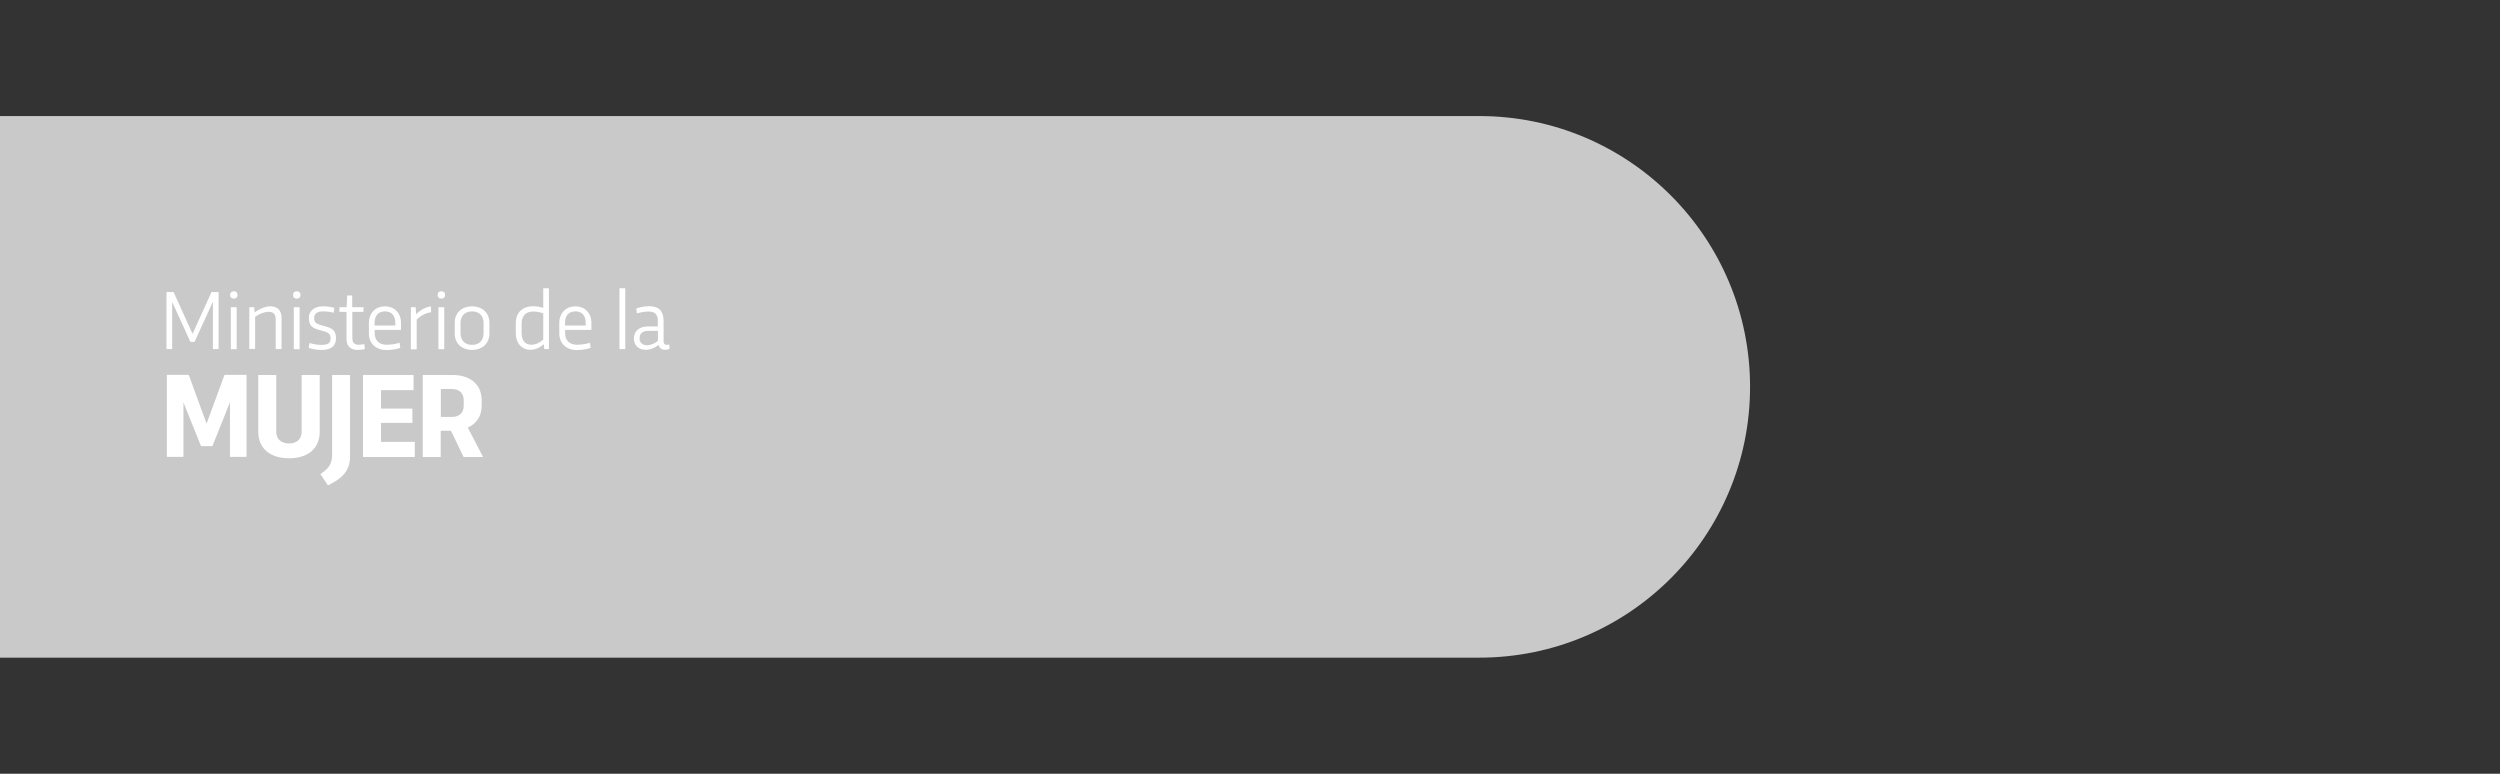 <?xml version="1.0" encoding="utf-8"?>
<!-- Generator: Adobe Illustrator 24.1.2, SVG Export Plug-In . SVG Version: 6.00 Build 0)  -->
<svg version="1.1" id="Capa_1" xmlns="http://www.w3.org/2000/svg" xmlns:xlink="http://www.w3.org/1999/xlink" x="0px" y="0px"
	 viewBox="0 0 1977.5 612" style="enable-background:new 0 0 1977.5 612;" xml:space="preserve">
<rect x="0" y="0" width="1977.5" height="612" fill="#333333" stroke="none"/>
<style type="text/css">
	.st0{fill:#C9C9C9;}
	.st1{fill:#FFFFFF;}
</style>
<path class="st0" d="M0,91.8h1170.1c118.3,0,214.2,95.9,214.2,214.2s-95.9,214.2-214.2,214.2H0V91.8z"/>
<g>
	<g>
		<path class="st1" d="M181.9,318.2l-13.9,34.7h-9l-13.9-34.6v43.1h-13.1v-64.9h17.3l14.1,38.6l14.2-38.6H195v64.9h-13.1V318.2z"/>
		<path class="st1" d="M252.9,296.6v44.9c0,13.2-9.2,21-24.3,21c-15,0-24.3-7.8-24.3-21v-44.9h14.2v45c0,5.5,3.9,9.2,10.1,9.2
			s10-3.7,10-9.2v-45H252.9z"/>
		<path class="st1" d="M276.9,296.6v64.6c0,11.9-7.2,17.7-17.5,22.7l-6-8.9c4.9-3.3,9.3-6.8,9.3-14.8v-63.6H276.9z"/>
		<path class="st1" d="M287.1,296.6h40v12h-25.7v14.6h24.8v11.3h-24.8v15h26.7v12h-41V296.6z"/>
		<path class="st1" d="M357.9,296.6c13.4,0,23.1,6.9,23.1,20.1v4.2c0,8.8-4.6,14.5-11,17.3l12.1,23.3h-15.4l-10-20.8h-8.1v20.8
			h-14.2v-64.9H357.9z M348.7,307.8v22h8.7c5.7,0,9.4-3.1,9.4-8.9v-4.4c0-5.7-3.7-8.8-9.4-8.8H348.7z"/>
	</g>
	<g>
		<path class="st1" d="M168.3,238.9l-14.4,31.5h-3.3l-14.4-31.5v37.2h-4.5V231h5.6l15,33.1l15-33.1h5.6v45.1h-4.5V238.9z"/>
		<path class="st1" d="M184.9,230.4c1.9,0,3,1.1,3,2.9c0,1.8-1.1,2.9-3,2.9c-1.8,0-2.9-1.1-2.9-2.9
			C182,231.5,183.1,230.4,184.9,230.4z M187.2,243v33.2h-4.6V243H187.2z"/>
		<path class="st1" d="M201.1,243l0.3,4.1c3.9-2.8,8.3-4.8,12.4-4.8c5.7,0,8.9,3.2,8.9,9.1v24.7h-4.6v-23.5c0-3.9-1.8-6-5.6-6
			c-3,0-7.1,1.4-10.7,4.1v25.3h-4.6V243H201.1z"/>
		<path class="st1" d="M234.7,230.4c1.9,0,3,1.1,3,2.9c0,1.8-1.1,2.9-3,2.9c-1.8,0-2.9-1.1-2.9-2.9
			C231.8,231.5,232.9,230.4,234.7,230.4z M237,243v33.2h-4.6V243H237z"/>
		<path class="st1" d="M254.4,276.8c-4.7,0-8.4-1-10.3-1.7l0.8-3.8c1.7,0.6,5.3,1.5,9.1,1.5c4.9,0,7.5-1.1,7.5-4.9
			c0-4-1.7-5.1-8.2-6.7c-6.5-1.6-9-3.8-9-9.9c0-5.3,4.4-9,11.1-9c4.3,0,7.3,0.7,9.1,1.3l-0.6,3.8c-1.7-0.5-4.8-1.1-8.2-1.1
			c-4.3,0-7.2,1.5-7.2,5.2c0,3.5,1.3,4.7,7.6,6.3c7.3,1.8,9.7,3.9,9.7,9.9C265.7,273.8,261.7,276.8,254.4,276.8z"/>
		<path class="st1" d="M268.6,243h5.6l0.4-9.3h4l0,9.3h8.9v3.7h-8.8v20.8c0,4,2.1,5.2,5,5.2c1.6,0,3.5-0.3,4.5-0.5l0.4,3.9
			c-1.3,0.4-3.5,0.7-5.7,0.7c-5.1,0-8.8-2.6-8.8-8.6v-21.5h-5.6V243z"/>
		<path class="st1" d="M291.8,255.4c0-8.3,5.8-13.1,12.7-13.1c7,0,12.7,4.8,12.7,13.1v5.6h-20.8v2.5c0,5.7,3.4,9.2,9.4,9.2
			c5,0,8.8-1.1,10.3-1.6l0.5,4c-1.5,0.6-5.8,1.8-10.9,1.8c-8,0-13.9-4.9-13.9-13.2V255.4z M296.4,257.5h16.3v-2c0-5.9-3-9.2-8.2-9.2
			c-5.1,0-8.2,3.2-8.2,9.2V257.5z"/>
		<path class="st1" d="M328.8,243l0.4,5.6c2.8-3,7.7-6,11.7-6.2l0.1,4.6c-3.7,0.3-8.3,2.7-11.4,5.8v23.5h-4.6V243H328.8z"/>
		<path class="st1" d="M349.1,230.4c1.9,0,3,1.1,3,2.9c0,1.8-1.1,2.9-3,2.9c-1.8,0-2.9-1.1-2.9-2.9
			C346.1,231.5,347.2,230.4,349.1,230.4z M351.4,243v33.2h-4.6V243H351.4z"/>
		<path class="st1" d="M359.7,255.2c0-8.4,6.3-12.9,13.7-12.9s13.7,4.5,13.7,12.9v8.7c0,8.4-6.3,12.9-13.7,12.9s-13.7-4.5-13.7-12.9
			V255.2z M364.3,263.6c0,5.7,3.5,9.2,9.1,9.2c5.6,0,9.1-3.5,9.1-9.2v-8.1c0-5.7-3.5-9.2-9.1-9.2c-5.6,0-9.1,3.5-9.1,9.2V263.6z"/>
		<path class="st1" d="M430.5,276.1l-0.3-3.8c-2.9,2.4-6.5,4.4-10.8,4.4c-6.2,0-11.4-4.8-11.4-13.2v-8.1c0-8.4,5.7-13.2,13.9-13.2
			c2.8,0,5.9,0.7,7.8,1.4V228h4.5v48.1H430.5z M429.7,268.6v-20.7c-2-0.8-4.9-1.5-7.8-1.5c-6.3,0-9.3,3.8-9.3,9.4v7.5
			c0,5.7,2.4,9.4,7.9,9.4C423.9,272.6,427.4,270.9,429.7,268.6z"/>
		<path class="st1" d="M442.4,255.4c0-8.3,5.8-13.1,12.7-13.1c7,0,12.7,4.8,12.7,13.1v5.6H447v2.5c0,5.7,3.4,9.2,9.4,9.2
			c5,0,8.8-1.1,10.3-1.6l0.5,4c-1.5,0.6-5.8,1.8-10.9,1.8c-8,0-13.9-4.9-13.9-13.2V255.4z M447,257.5h16.3v-2c0-5.9-3-9.2-8.2-9.2
			c-5.1,0-8.2,3.2-8.2,9.2V257.5z"/>
		<path class="st1" d="M494.6,228v48.1H490V228H494.6z"/>
		<path class="st1" d="M512.5,258.2h7.8v-4.6c0-4.6-2-7.2-7.4-7.2c-3.1,0-6.7,0.8-9.1,1.5l-0.5-3.9c2.4-0.8,6.3-1.8,10.1-1.8
			c8.2,0,11.5,4.1,11.5,11.9v15.9c0,1.8,0.9,2.8,2.4,2.8c0.7,0,1.5-0.1,2.1-0.3l0.2,3.5c-0.8,0.4-2.1,0.7-3.5,0.7
			c-2.7,0-4.5-1.4-5.2-3.9c-2.6,2.1-6.1,3.9-9.8,3.9c-5.7,0-9.7-3.1-9.7-9C501.4,261.6,506.1,258.2,512.5,258.2z M520.4,269.7v-8
			h-7.6c-4.4,0-6.9,2-6.9,6c0,3.5,2.5,5.4,5.8,5.4C514.8,273,517.6,271.8,520.4,269.7z"/>
	</g>
</g>
</svg>
